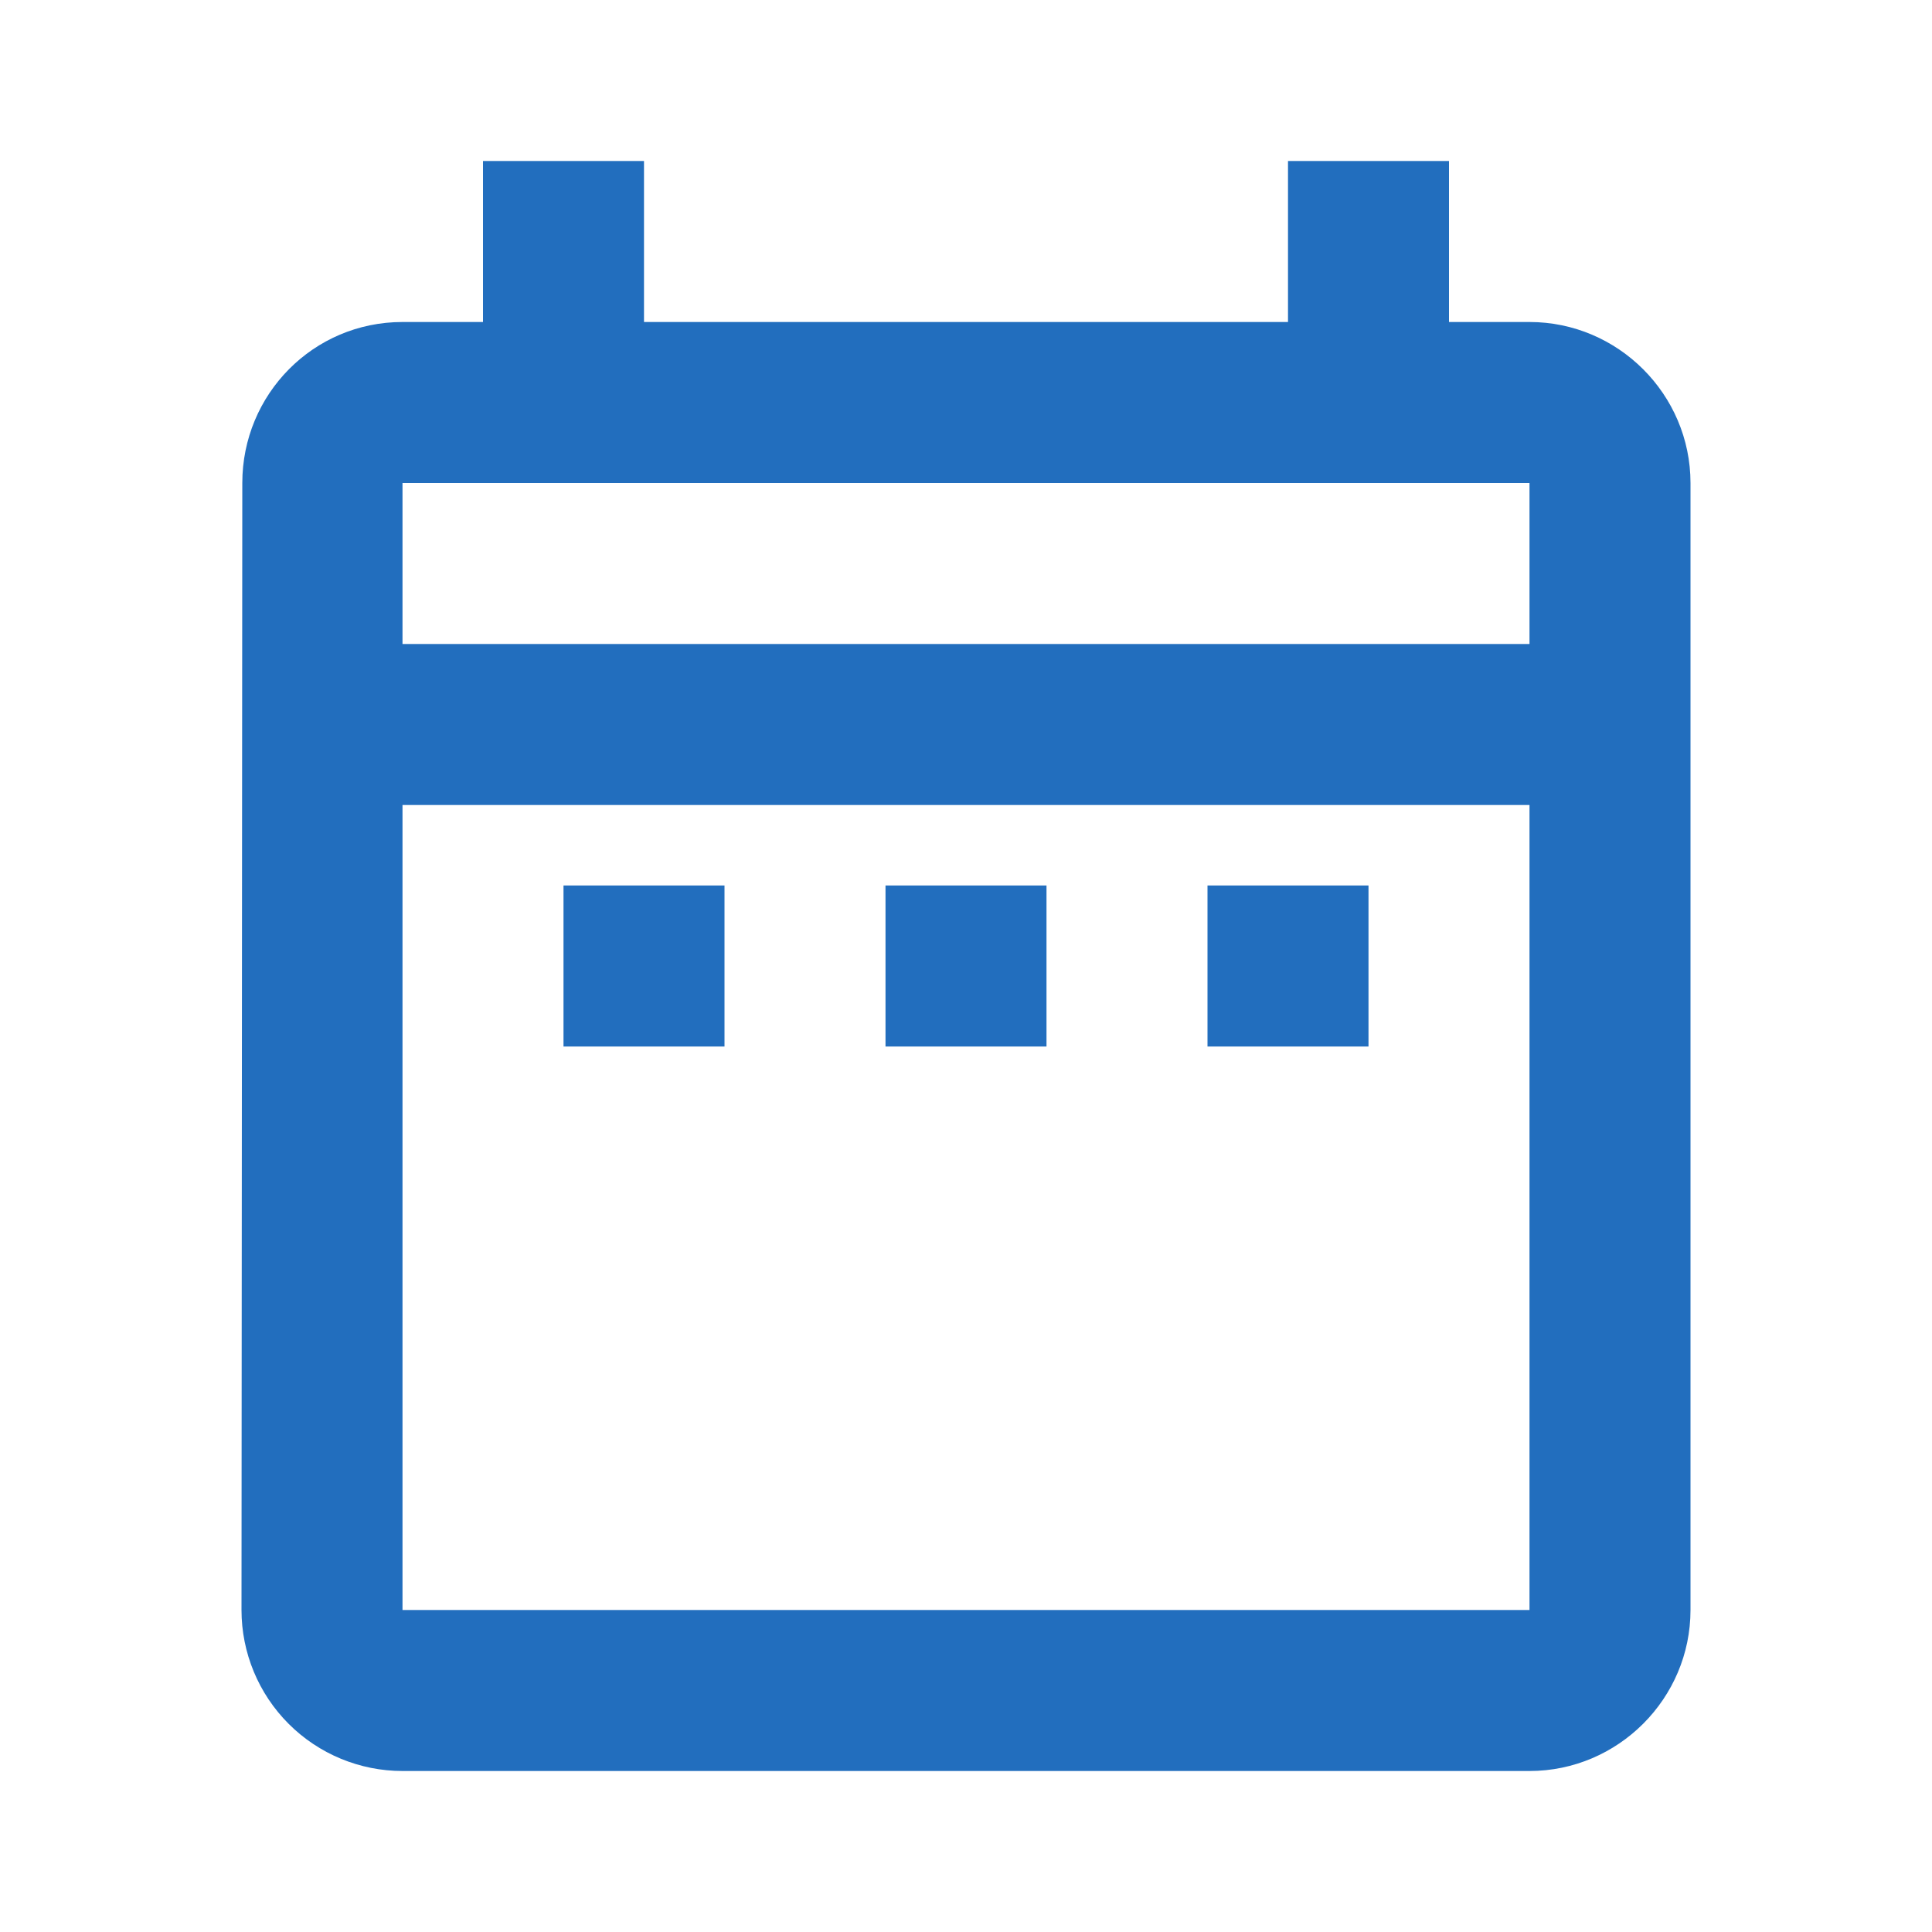 <?xml version="1.0" encoding="UTF-8"?>
<svg xmlns="http://www.w3.org/2000/svg" width="1080" height="1080" viewBox="0 0 1080 1080" fill="none">
  <path d="M315 495H405V585H315V495ZM945 270V900C945 949.5 904.5 990 855 990H225C201.131 990 178.239 980.518 161.36 963.64C144.482 946.761 135 923.869 135 900L135.45 270C135.45 220.5 175.05 180 225 180H270V90H360V180H720V90H810V180H855C904.5 180 945 220.5 945 270ZM225 360H855V270H225V360ZM855 900V450H225V900H855ZM675 585H765V495H675V585ZM495 585H585V495H495V585Z" fill="#226EBE"></path>
</svg>
